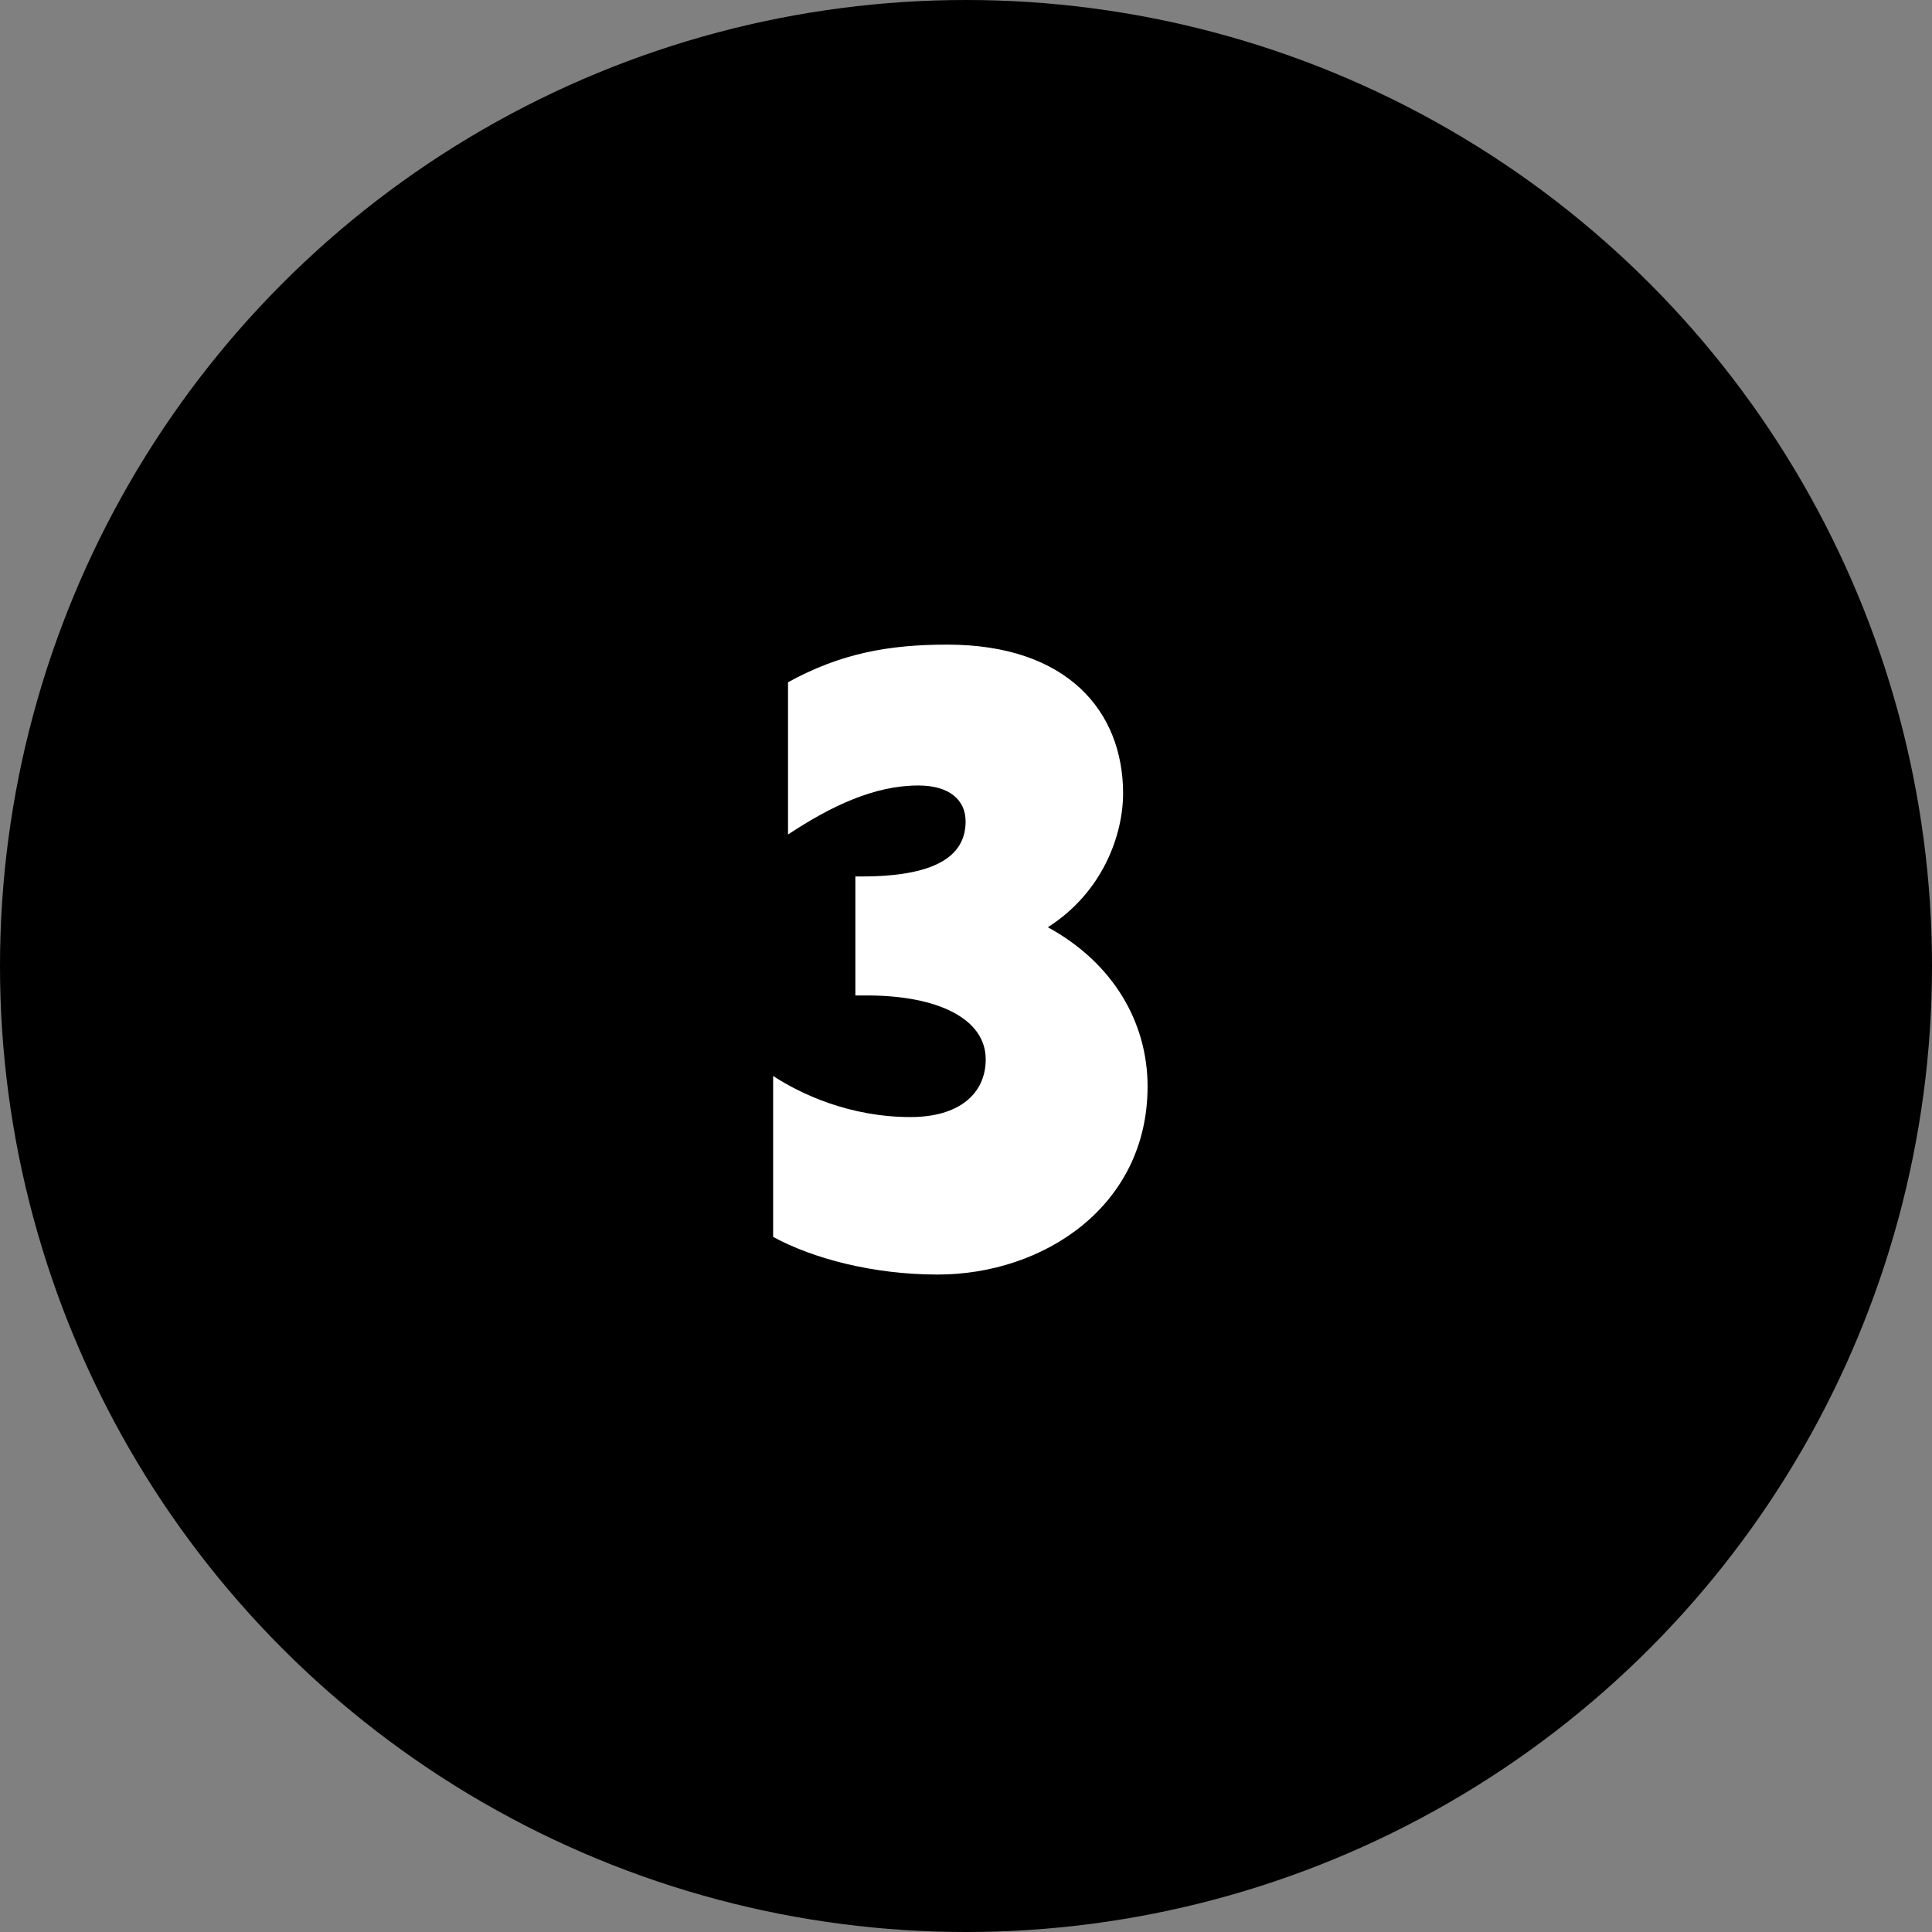 <svg xmlns="http://www.w3.org/2000/svg" width="58" height="58" viewBox="0 0 58 58" fill="none"><rect x="0" y="0" width="58" height="58" fill="#808080" stroke="none"/><circle cx="29" cy="29" r="29" fill="black"></circle><path d="M28.148 38.263C26.23 38.263 24.418 37.79 23.21 37.133V32.301C24.051 32.852 25.521 33.535 27.334 33.535C28.804 33.535 29.592 32.826 29.592 31.802C29.592 30.593 28.174 29.884 26.02 29.884H25.679V26.312H25.863C28.253 26.312 28.988 25.603 28.988 24.658C28.988 24.027 28.515 23.581 27.57 23.581C26.257 23.581 24.97 24.185 23.657 25.052V20.482C25.233 19.615 26.677 19.352 28.437 19.352C32.061 19.352 33.716 21.375 33.716 23.817C33.716 25.052 33.112 26.785 31.457 27.836C33.427 28.913 34.451 30.699 34.451 32.616C34.451 36.214 31.326 38.263 28.148 38.263Z" fill="white"></path></svg>